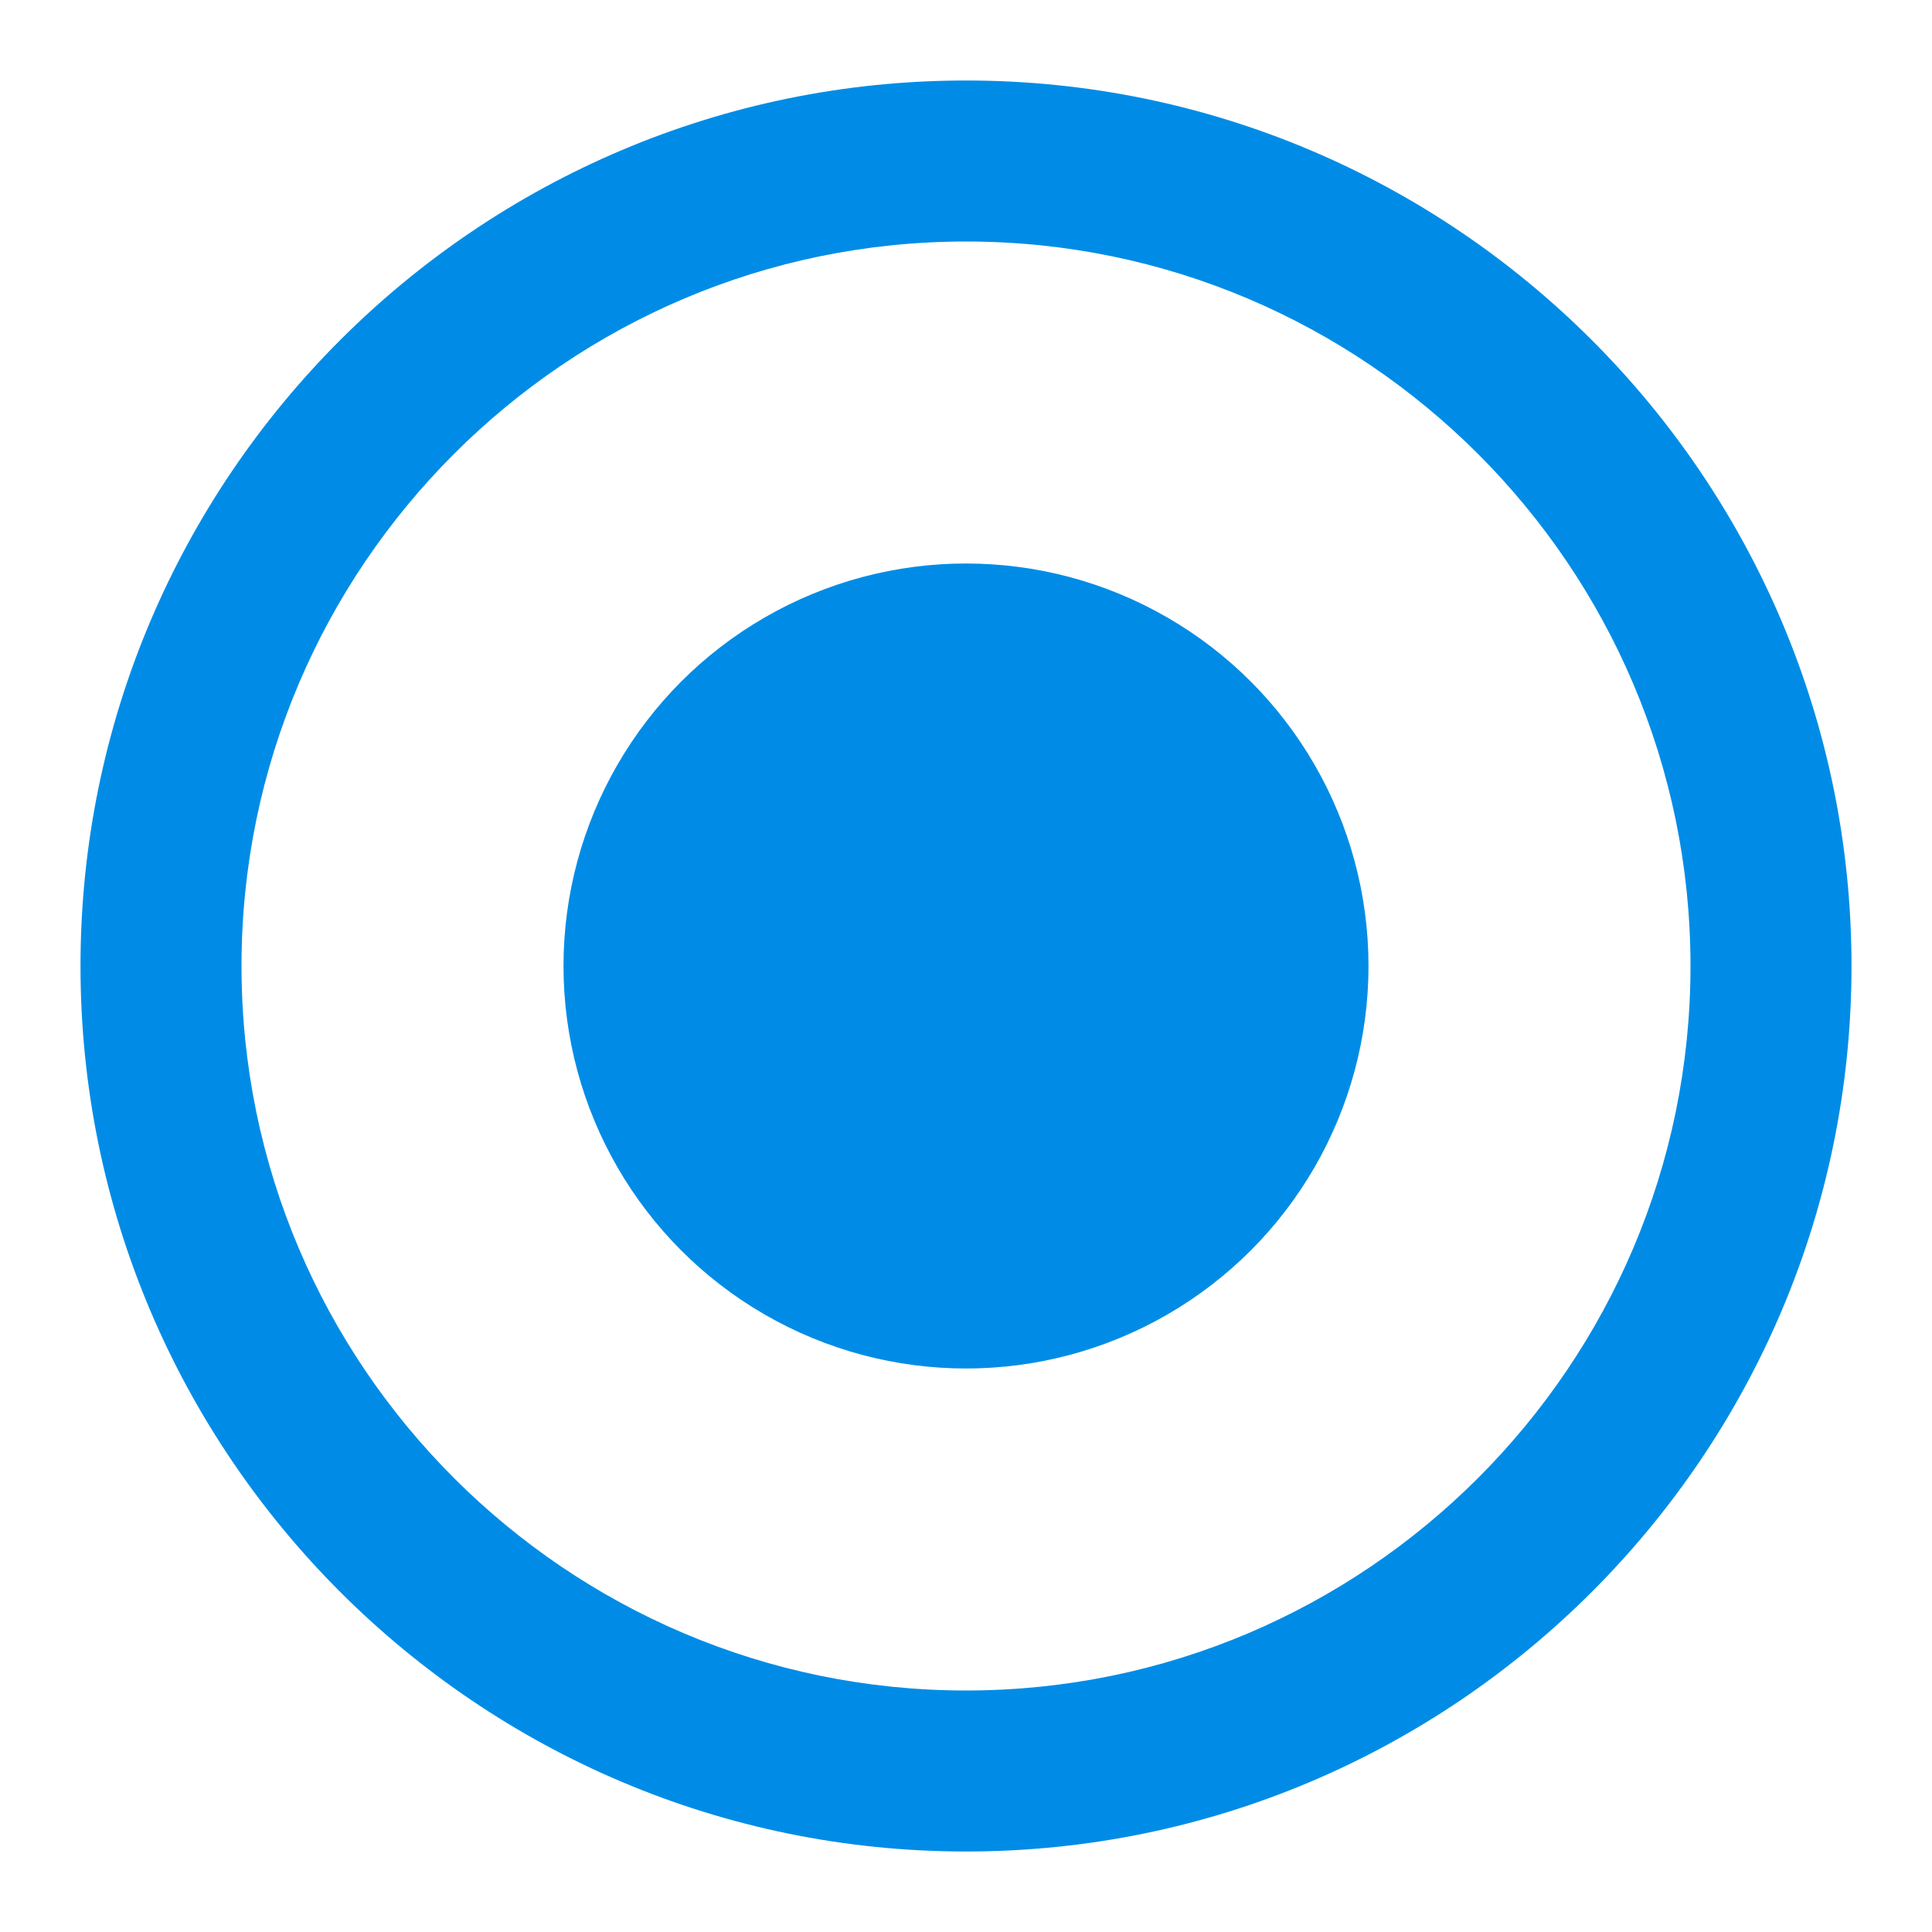 <?xml version="1.0" encoding="utf-8"?>
<!-- Generator: Adobe Illustrator 15.0.0, SVG Export Plug-In . SVG Version: 6.00 Build 0)  -->
<!DOCTYPE svg PUBLIC "-//W3C//DTD SVG 1.1//EN" "http://www.w3.org/Graphics/SVG/1.1/DTD/svg11.dtd">
<svg version="1.1" id="Layer_3" xmlns="http://www.w3.org/2000/svg" xmlns:xlink="http://www.w3.org/1999/xlink" x="0px" y="0px"
	 width="12px" height="12px" viewBox="0 0 12 12" enable-background="new 0 0 12 12" xml:space="preserve">
<g>
	<g>
		<path fill="#008CE6" d="M6,11.5c-3.033,0-5.5-2.467-5.5-5.5S2.967,0.5,6,0.5s5.5,2.467,5.5,5.5S9.033,11.5,6,11.5z M6,1.5
			C3.519,1.5,1.5,3.519,1.5,6s2.019,4.5,4.5,4.5s4.5-2.019,4.5-4.5S8.481,1.5,6,1.5z"/>
		<circle fill="#008CE6" cx="6" cy="6" r="2.5"/>
	</g>
</g>
</svg>
